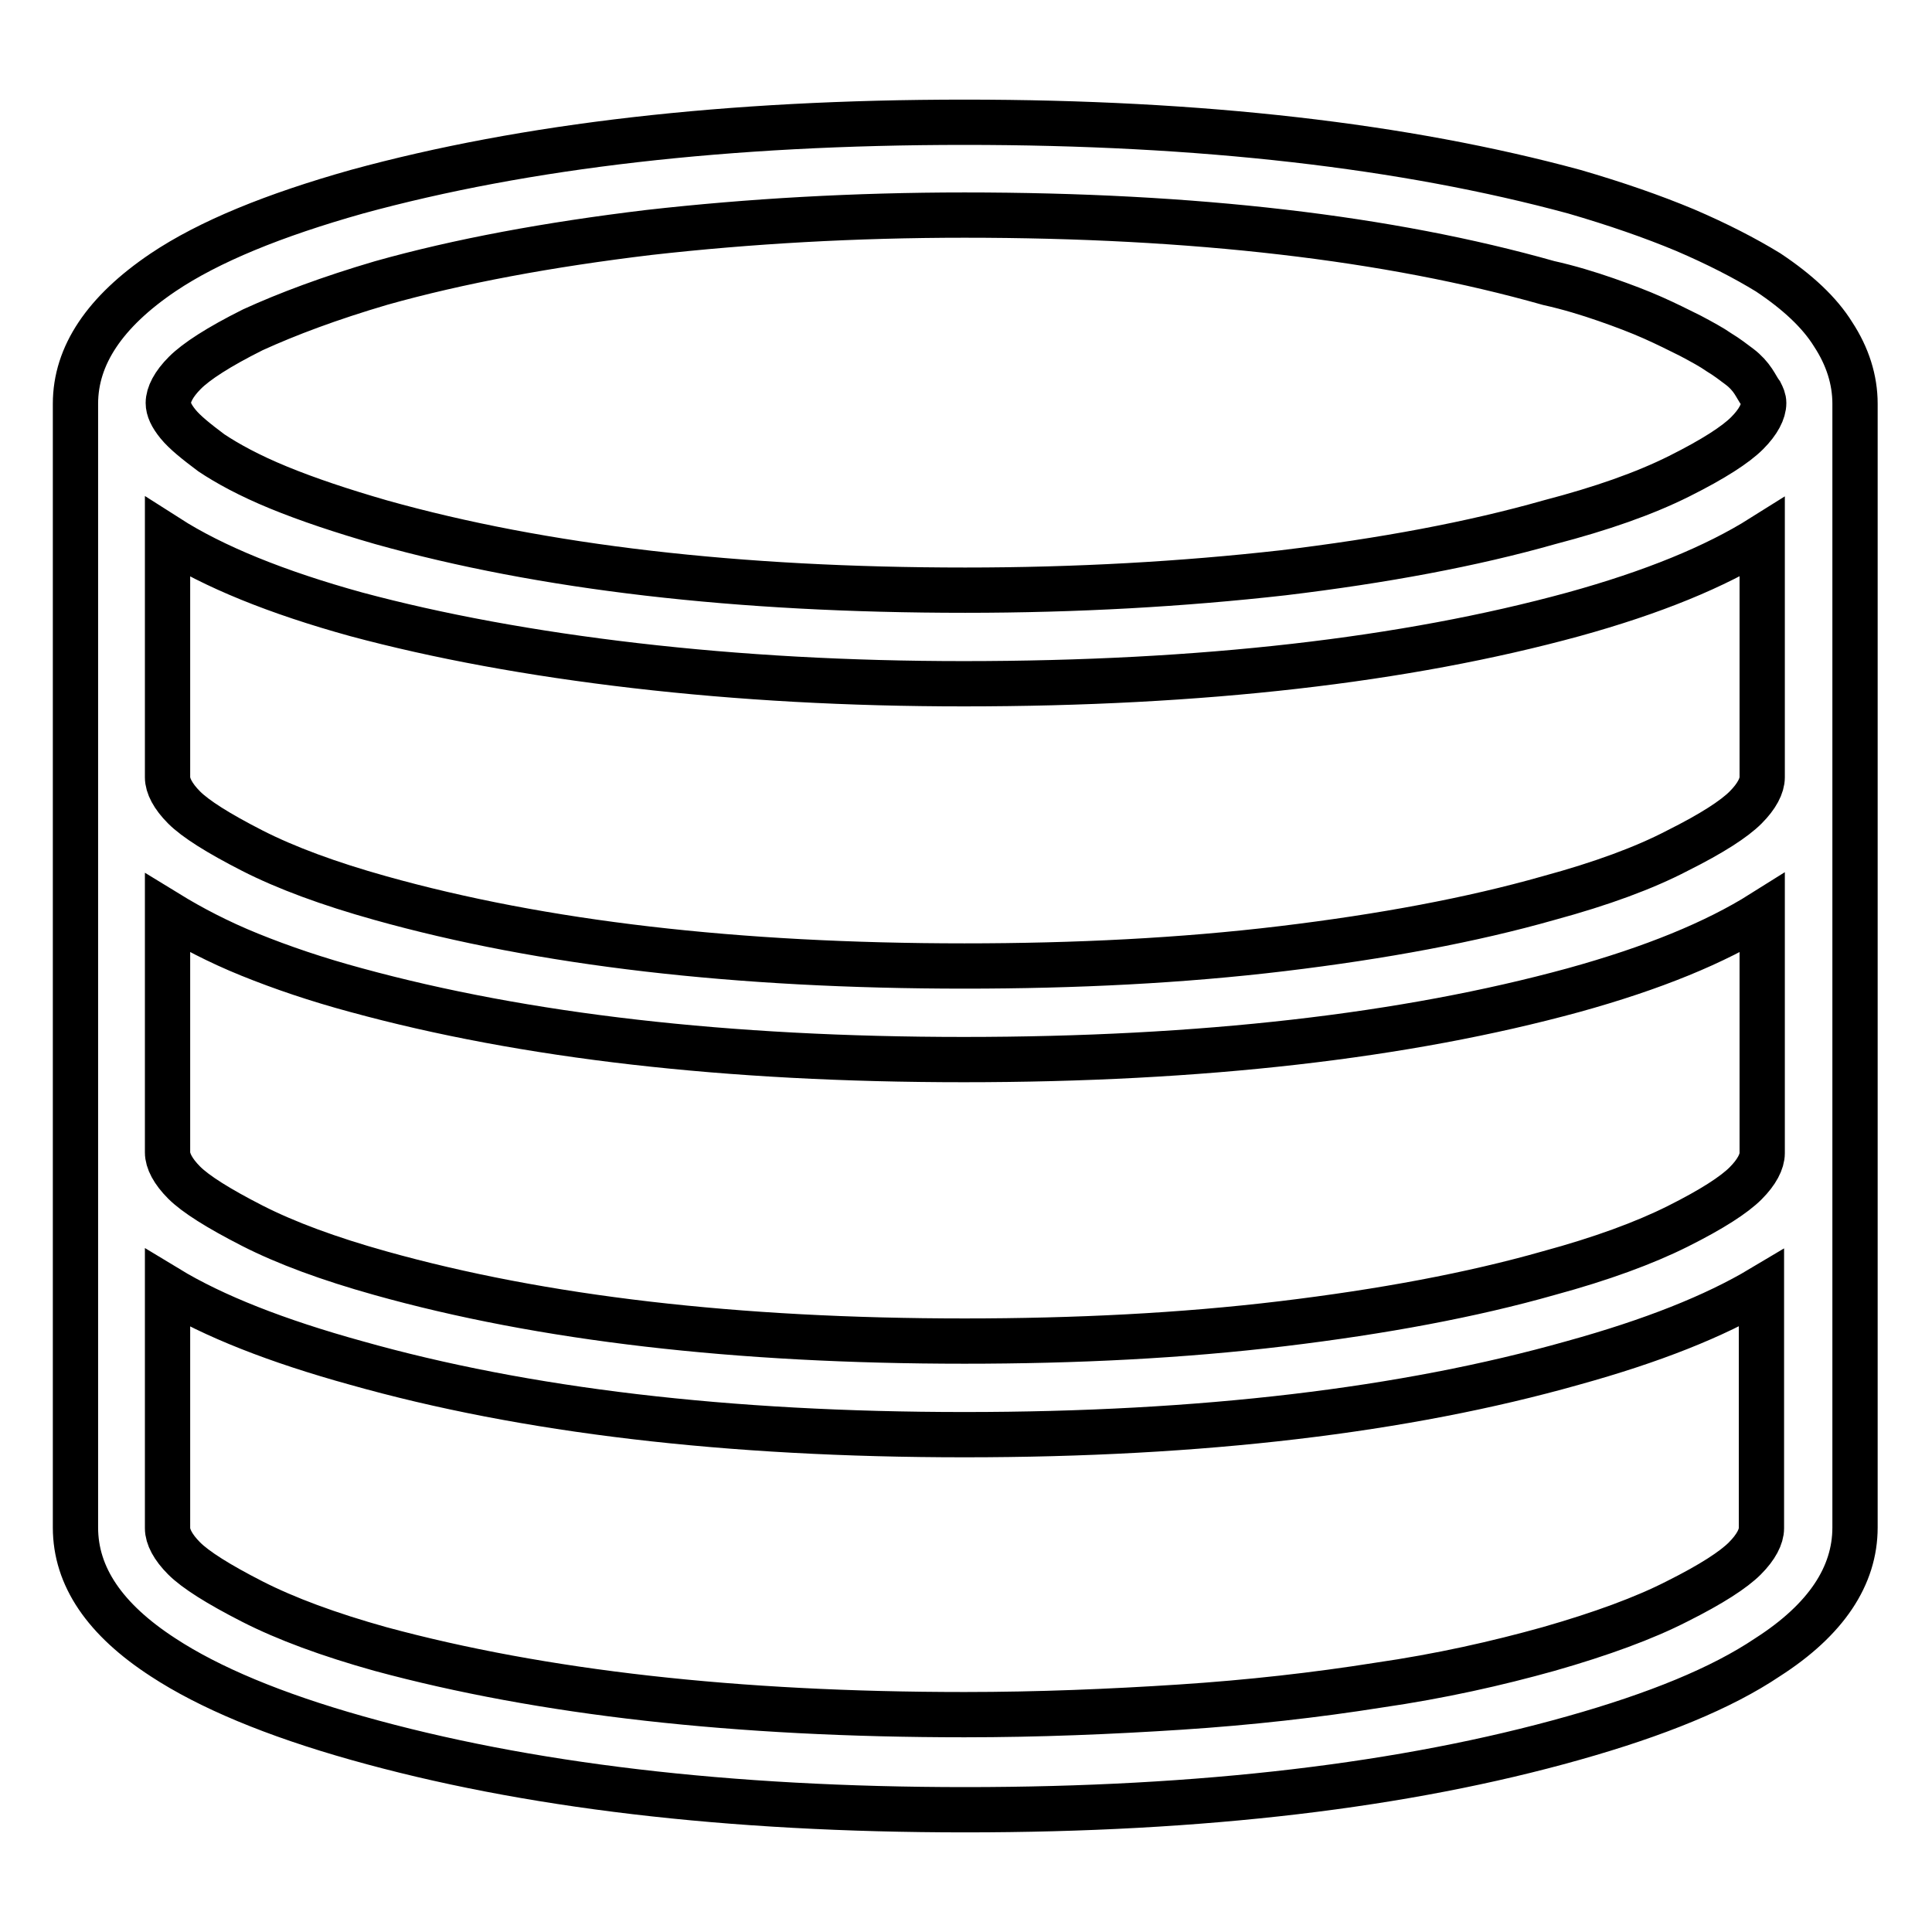 <?xml version="1.0" encoding="utf-8"?>
<!-- Svg Vector Icons : http://www.onlinewebfonts.com/icon -->
<!DOCTYPE svg PUBLIC "-//W3C//DTD SVG 1.1//EN" "http://www.w3.org/Graphics/SVG/1.1/DTD/svg11.dtd">
<svg version="1.1" xmlns="http://www.w3.org/2000/svg" xmlns:xlink="http://www.w3.org/1999/xlink" x="0px" y="0px" viewBox="0 0 256 256" enable-background="new 0 0 256 256" xml:space="preserve">
<g> <path stroke-width="6" fill-opacity="0" stroke="#000000"  d="M234.3,36.1c-3.1-1.9-6.8-3.8-11-5.6c-4.3-1.8-9.2-3.5-14.7-5.1c-22.5-6.1-49.4-9.2-80.8-9.2 c-31.4,0-58.2,3.1-80.5,9.2c-11,3.1-19.6,6.6-25.7,10.7C13.9,41.3,10,47.1,10,53.5v148.9c0,6.5,3.9,12.2,11.6,17.2 c6.1,4,14.7,7.6,25.7,10.7c22.3,6.3,49.2,9.5,80.6,9.5s58.3-3.2,80.6-9.5c11-3.1,19.6-6.6,25.7-10.7c7.8-5,11.6-10.8,11.6-17.2 V53.5c0-3.2-1-6.3-2.9-9.2C241.1,41.4,238.2,38.7,234.3,36.1L234.3,36.1z M50.5,37.5c10.3-2.9,22.2-5.1,35.5-6.7 c13.3-1.5,27.3-2.3,41.8-2.3c30.4,0,56.2,3,77.4,9c2.7,0.6,5.3,1.4,7.6,2.2c2.3,0.8,4.4,1.6,6.2,2.4c1.8,0.8,3.4,1.6,5,2.4 c1.5,0.8,2.8,1.5,3.8,2.2c1,0.6,1.9,1.3,2.7,1.9c0.8,0.6,1.4,1.3,1.8,1.9c0.4,0.6,0.7,1.2,1,1.6c0.2,0.4,0.4,0.8,0.4,1.3 c0,1.1-0.7,2.5-2.2,4c-1.5,1.5-4.4,3.4-9,5.7s-10.3,4.3-17.2,6.1c-10.2,2.9-22,5.1-35.3,6.7c-13.3,1.5-27.4,2.3-42.1,2.3 c-30.2,0-56-3-77.4-9c-5.2-1.5-9.7-3-13.6-4.6c-3.9-1.6-6.8-3.2-8.9-4.6c-2-1.5-3.5-2.7-4.4-3.8s-1.3-2-1.3-2.8 c0-1.1,0.7-2.5,2.2-4c1.5-1.5,4.4-3.4,9-5.7C38.1,41.6,43.7,39.5,50.5,37.5L50.5,37.5z M205.2,218.5c-6.8,1.9-14.3,3.6-22.6,4.8 c-8.2,1.3-17,2.3-26.2,2.9c-9.2,0.6-18.8,1-28.6,1c-30.2,0-56-2.9-77.4-8.7c-6.8-1.9-12.5-4-17-6.3c-4.5-2.3-7.5-4.2-9-5.7 c-1.5-1.5-2.2-2.9-2.2-4v-31.8c6.1,3.7,14.5,7,25,9.9c22.3,6.3,49.2,9.5,80.6,9.5c31.4,0,58.3-3.2,80.6-9.5 c10.5-2.9,18.8-6.2,25-9.9v31.8c0,1.1-0.7,2.5-2.2,4s-4.4,3.4-9,5.7C217.9,214.4,212.2,216.5,205.2,218.5L205.2,218.5z  M205.2,168.7c-10.2,2.9-22,5.1-35.3,6.7s-27.4,2.3-42.1,2.3c-30.2,0-56-3-77.4-9c-6.8-1.9-12.5-4-17-6.3c-4.5-2.3-7.5-4.2-9-5.7 c-1.5-1.5-2.2-2.9-2.2-4V121c3.1,1.9,6.7,3.8,10.9,5.5c4.2,1.7,8.9,3.3,14.1,4.7c22.3,6.1,49.2,9.2,80.5,9.2 c31.5,0,58.5-3.1,80.8-9.2c10.5-2.9,18.8-6.3,25-10.2v31.8c0,1.1-0.7,2.5-2.2,4c-1.5,1.5-4.4,3.4-9,5.7 C217.9,164.7,212.2,166.8,205.2,168.7L205.2,168.7z M205.2,119c-10.2,2.9-22,5.1-35.3,6.7s-27.4,2.3-42.1,2.3c-30.2,0-56-3-77.4-9 c-6.8-1.9-12.5-4-17-6.3c-4.5-2.3-7.5-4.2-9-5.7c-1.5-1.5-2.2-2.9-2.2-4V71.2c6.1,3.9,14.5,7.3,25,10.2c10.8,2.9,23.2,5.2,37,6.8 c13.8,1.6,28.3,2.4,43.5,2.4c31.5,0,58.5-3.1,80.8-9.2c10.5-2.9,18.8-6.3,25-10.2V103c0,1.1-0.7,2.5-2.2,4c-1.5,1.5-4.4,3.4-9,5.7 C217.9,115,212.2,117.1,205.2,119L205.2,119z"/></g>
</svg>
